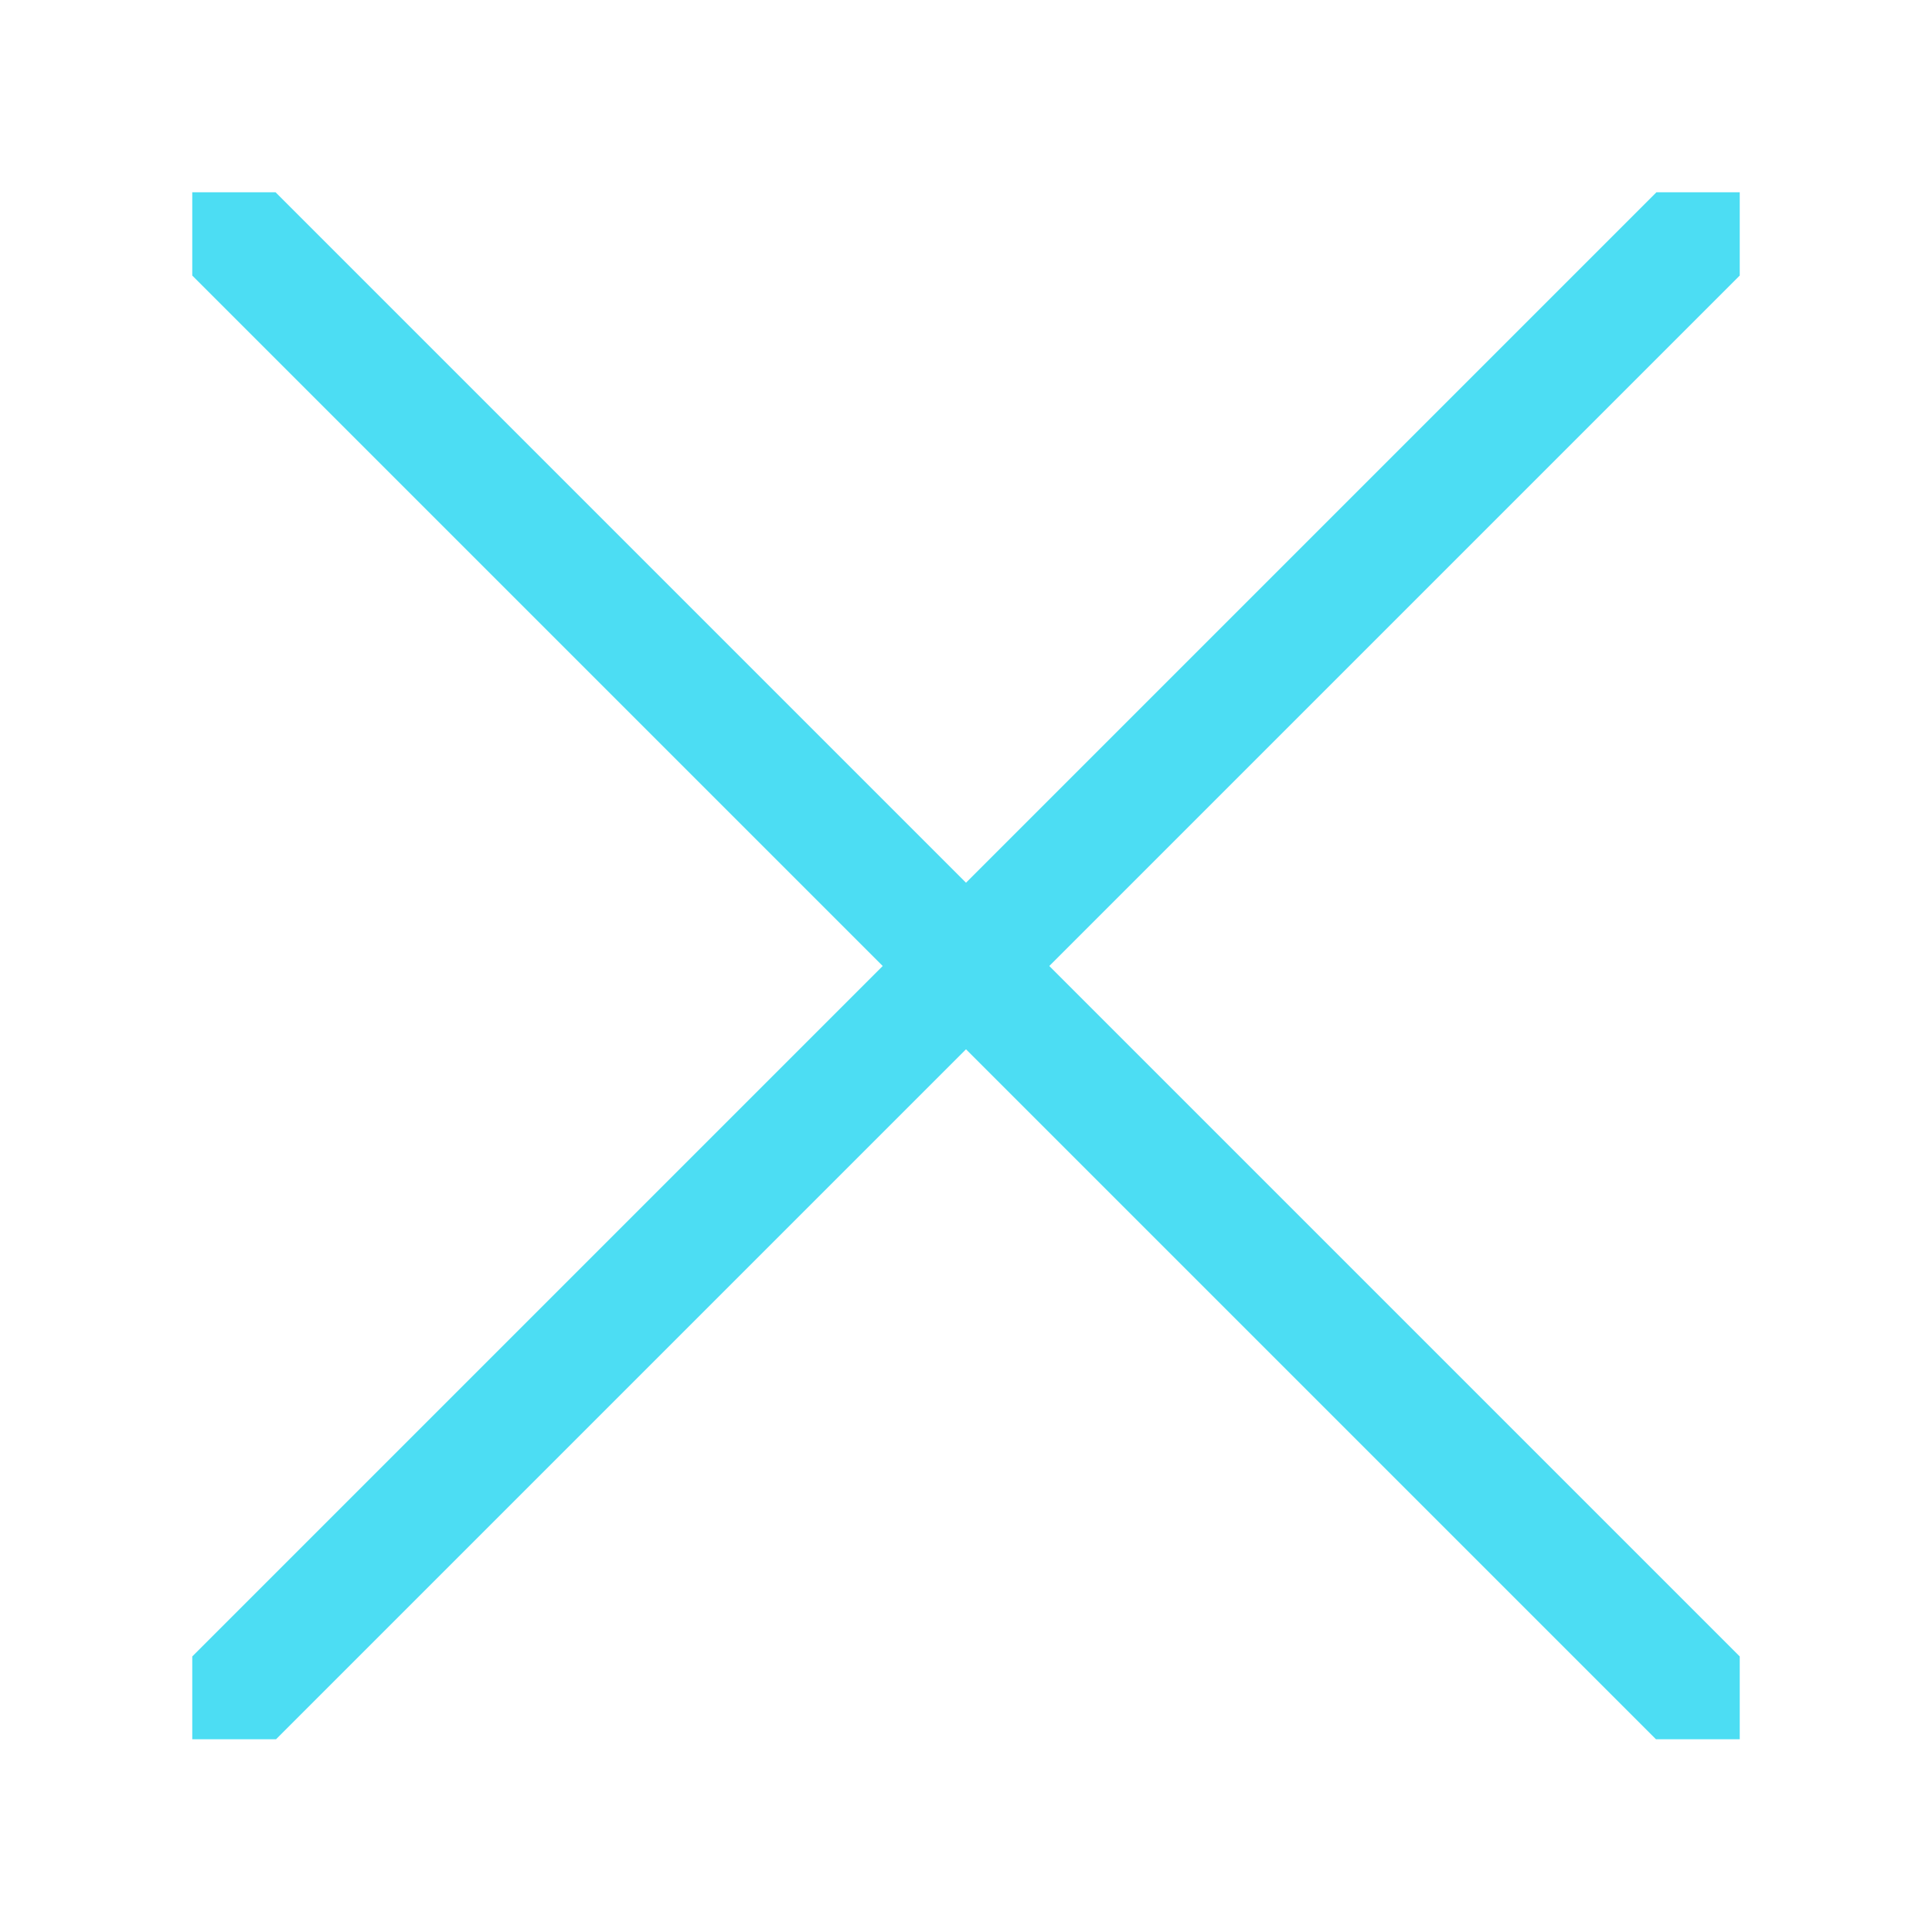 <svg xmlns="http://www.w3.org/2000/svg" xmlns:xlink="http://www.w3.org/1999/xlink" viewBox="0 0 41 41"><defs><style>.cls-1,.cls-3{fill:none;}.cls-2{clip-path:url(#clip-path);}.cls-3{stroke:#4cddf3;stroke-linecap:square;stroke-width:2.5px;}</style><clipPath id="clip-path"><polygon class="cls-1" points="36.92 4.08 4.08 4.08 4.08 6.08 4.08 34.91 4.08 36.91 36.92 36.91 36.92 4.08"/></clipPath></defs><g id="X"><g class="cls-2"><line class="cls-3" x1="-4.92" y1="-4.92" x2="45.92" y2="45.92"/><line class="cls-3" x1="45.92" y1="-4.92" x2="-4.92" y2="45.92"/></g></g></svg>